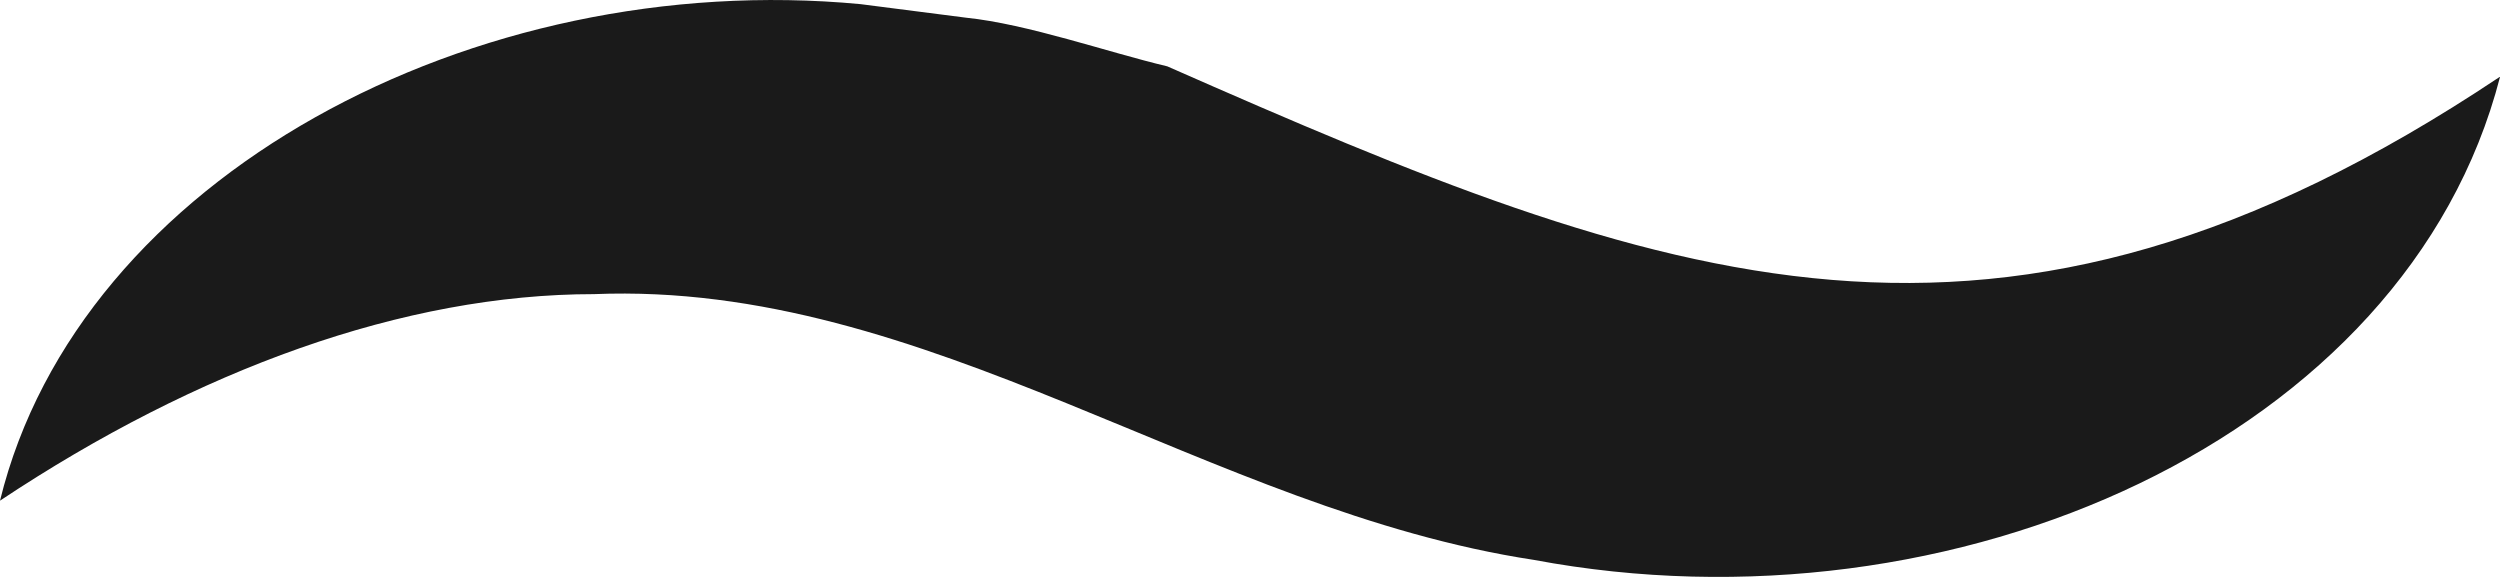 <svg width="26" height="6" viewBox="0 0 26 6" fill="none" xmlns="http://www.w3.org/2000/svg">
<path d="M26 0.801C25.03 4.56 20.315 6.642 15.953 5.823C12.566 5.308 9.647 2.918 6.178 3.059C4.202 3.059 2.053 3.842 0 5.207C0.826 1.837 4.936 -0.336 8.949 0.043L10.047 0.184C10.688 0.25 11.52 0.543 12.14 0.69C17.323 2.973 20.766 4.292 25.995 0.801H26Z" fill="#1A1A1A"/>
</svg>
